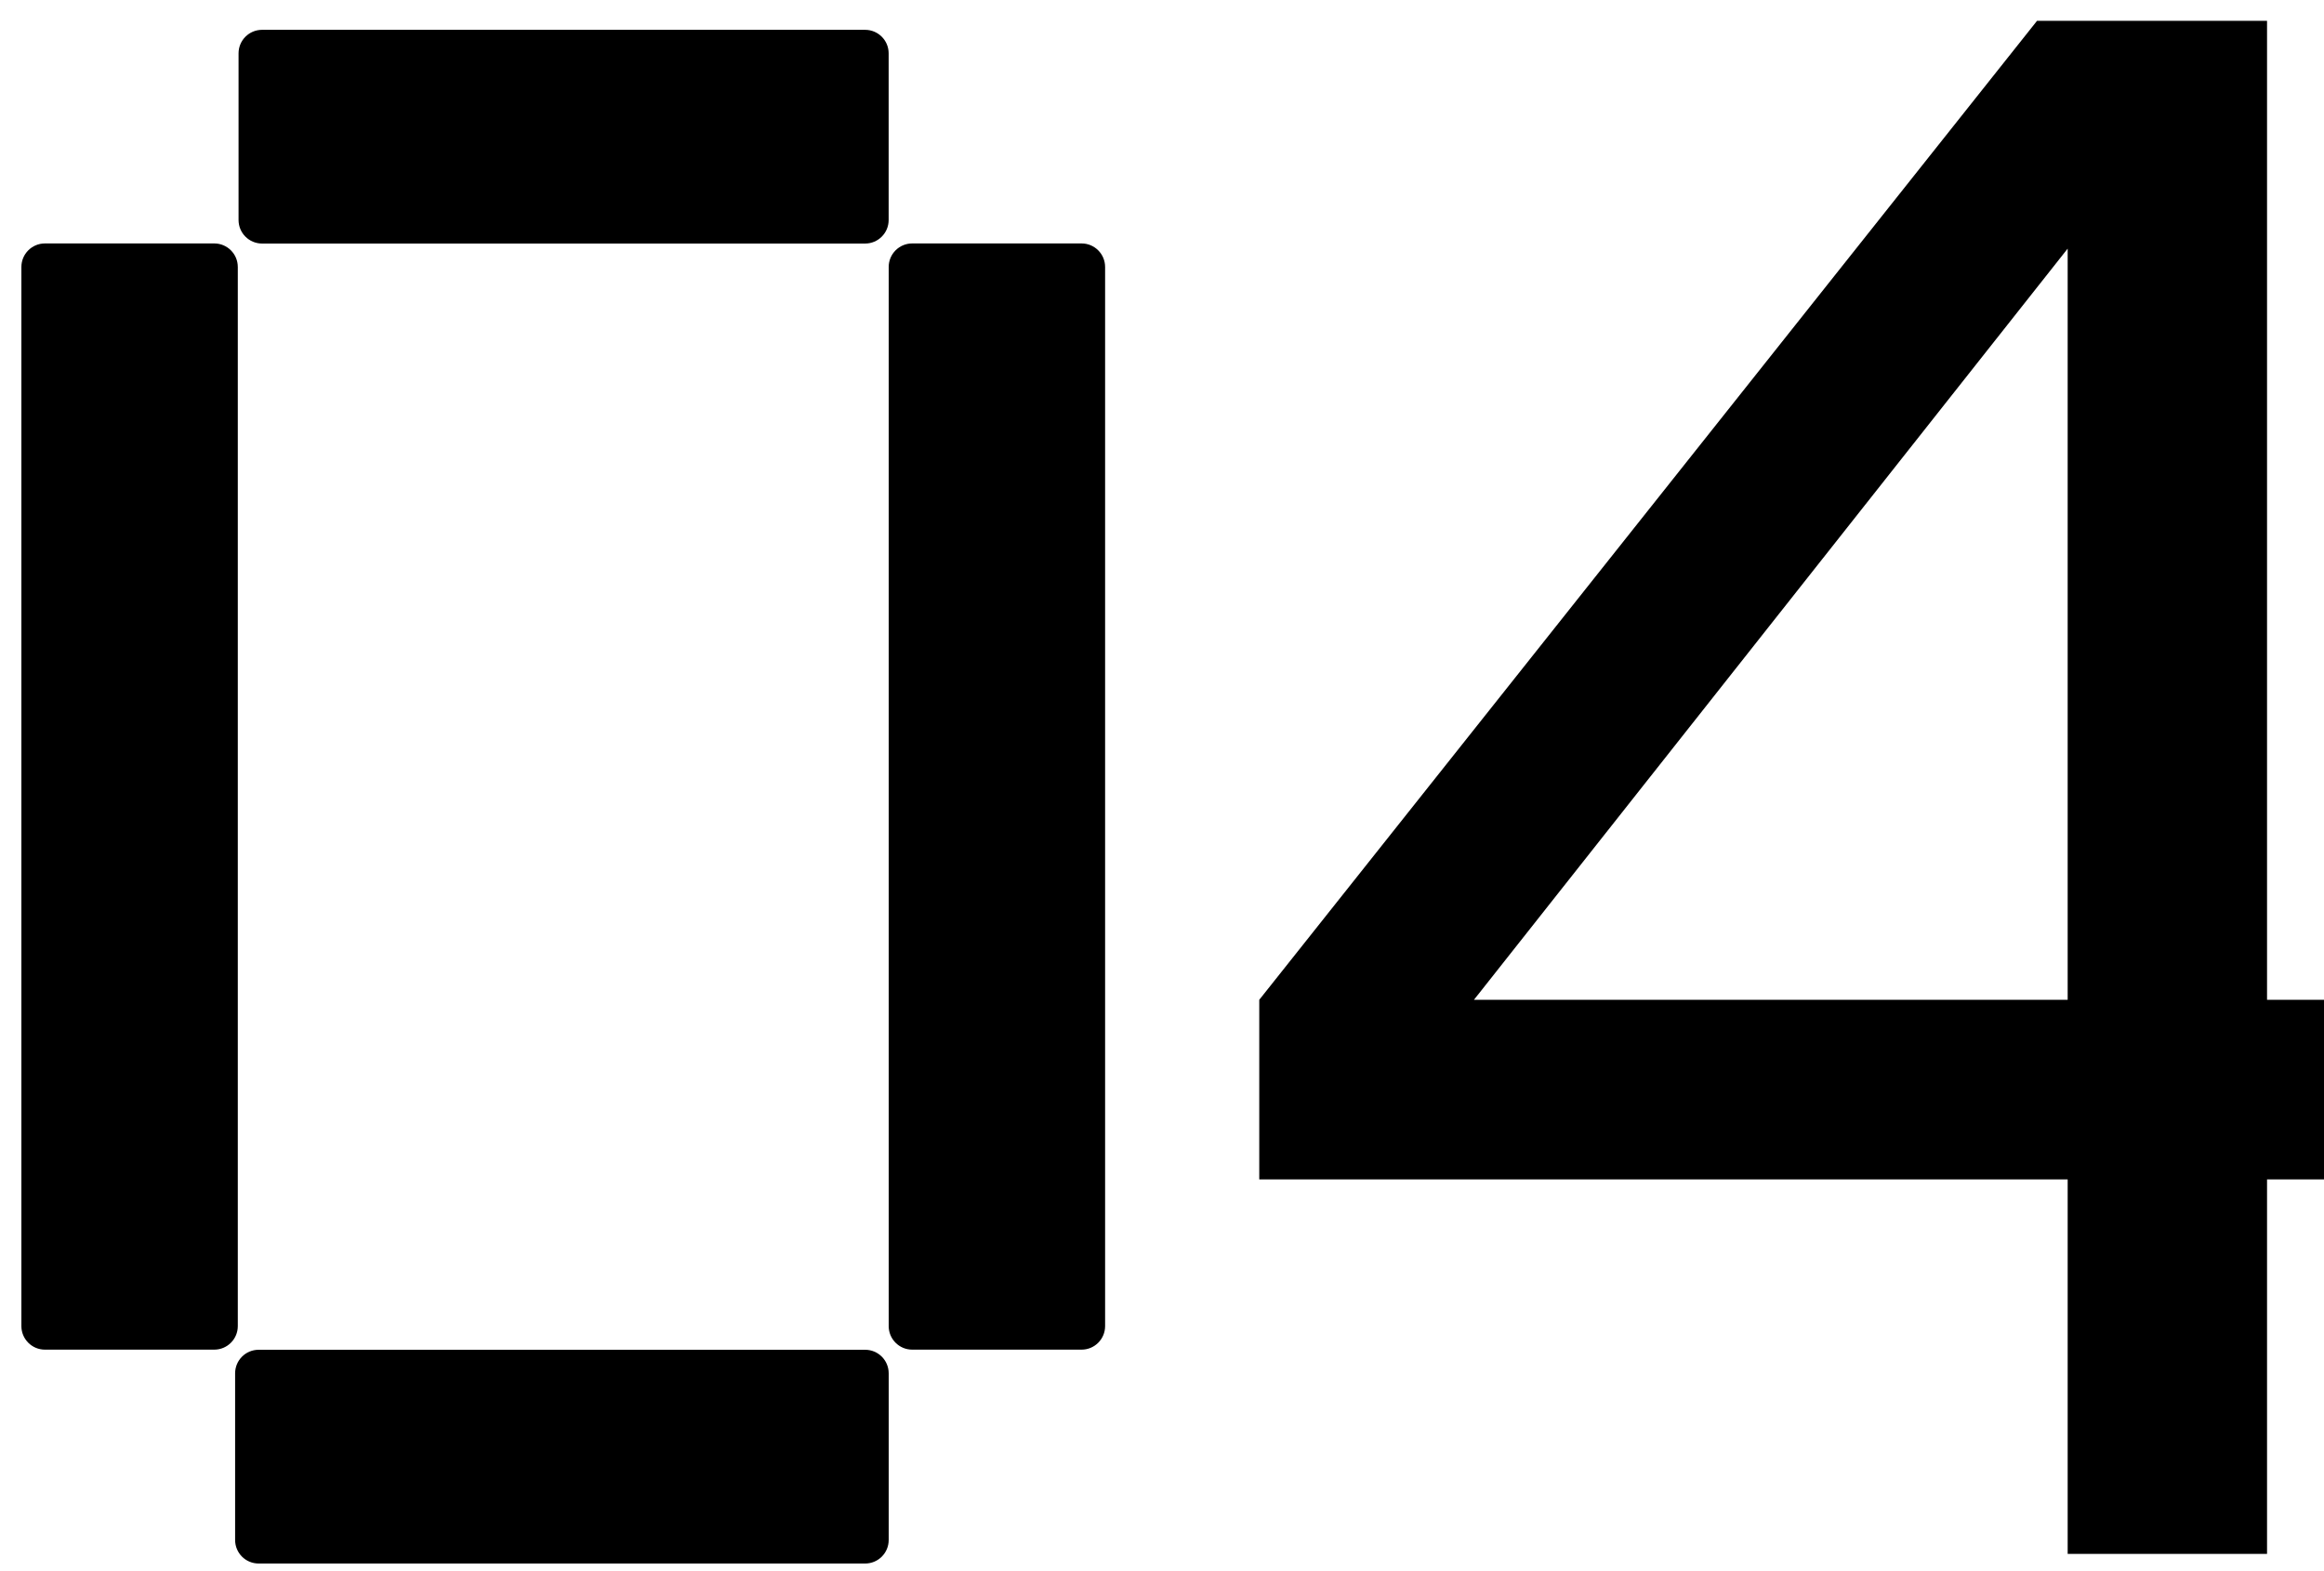 <?xml version="1.0" encoding="UTF-8"?> <svg xmlns="http://www.w3.org/2000/svg" width="108" height="73" viewBox="0 0 108 73" fill="none"><g clip-path="url(#clip0_2905_283565)"><path d="M40.206 62.727H12.019C11.415 62.727 10.926 63.217 10.926 63.821V71.567C10.926 72.171 11.415 72.66 12.019 72.66H40.206C40.81 72.66 41.299 72.171 41.299 71.567V63.821C41.299 63.217 40.81 62.727 40.206 62.727Z" fill="currentColor"></path><path d="M40.204 1.386H12.179C11.575 1.386 11.086 1.875 11.086 2.479V10.225C11.086 10.829 11.575 11.318 12.179 11.318H40.204C40.807 11.318 41.297 10.829 41.297 10.225V2.479C41.297 1.875 40.807 1.386 40.204 1.386Z" fill="currentColor"></path><path d="M51.356 61.628V12.407C51.356 11.803 50.866 11.313 50.263 11.313H42.392C41.788 11.313 41.299 11.803 41.299 12.407V61.628C41.299 62.231 41.788 62.721 42.392 62.721H50.263C50.866 62.721 51.356 62.231 51.356 61.628Z" fill="currentColor"></path><path d="M11.051 61.627V12.407C11.051 11.803 10.561 11.313 9.957 11.313H2.088C1.484 11.313 0.994 11.803 0.994 12.407V61.627C0.994 62.231 1.484 62.721 2.088 62.721H9.957C10.561 62.721 11.051 62.231 11.051 61.627Z" fill="currentColor"></path><path d="M96.088 72.213V54.809H58.52V46.463L94.663 0.969H105.353V46.463H115.636V54.809H105.353V72.213H96.088ZM68.497 46.463H96.088V11.554L68.497 46.463Z" fill="currentColor"></path></g><defs><clipPath id="clip0_2905_283565"><rect width="108" height="73" fill="white"></rect></clipPath></defs></svg>
